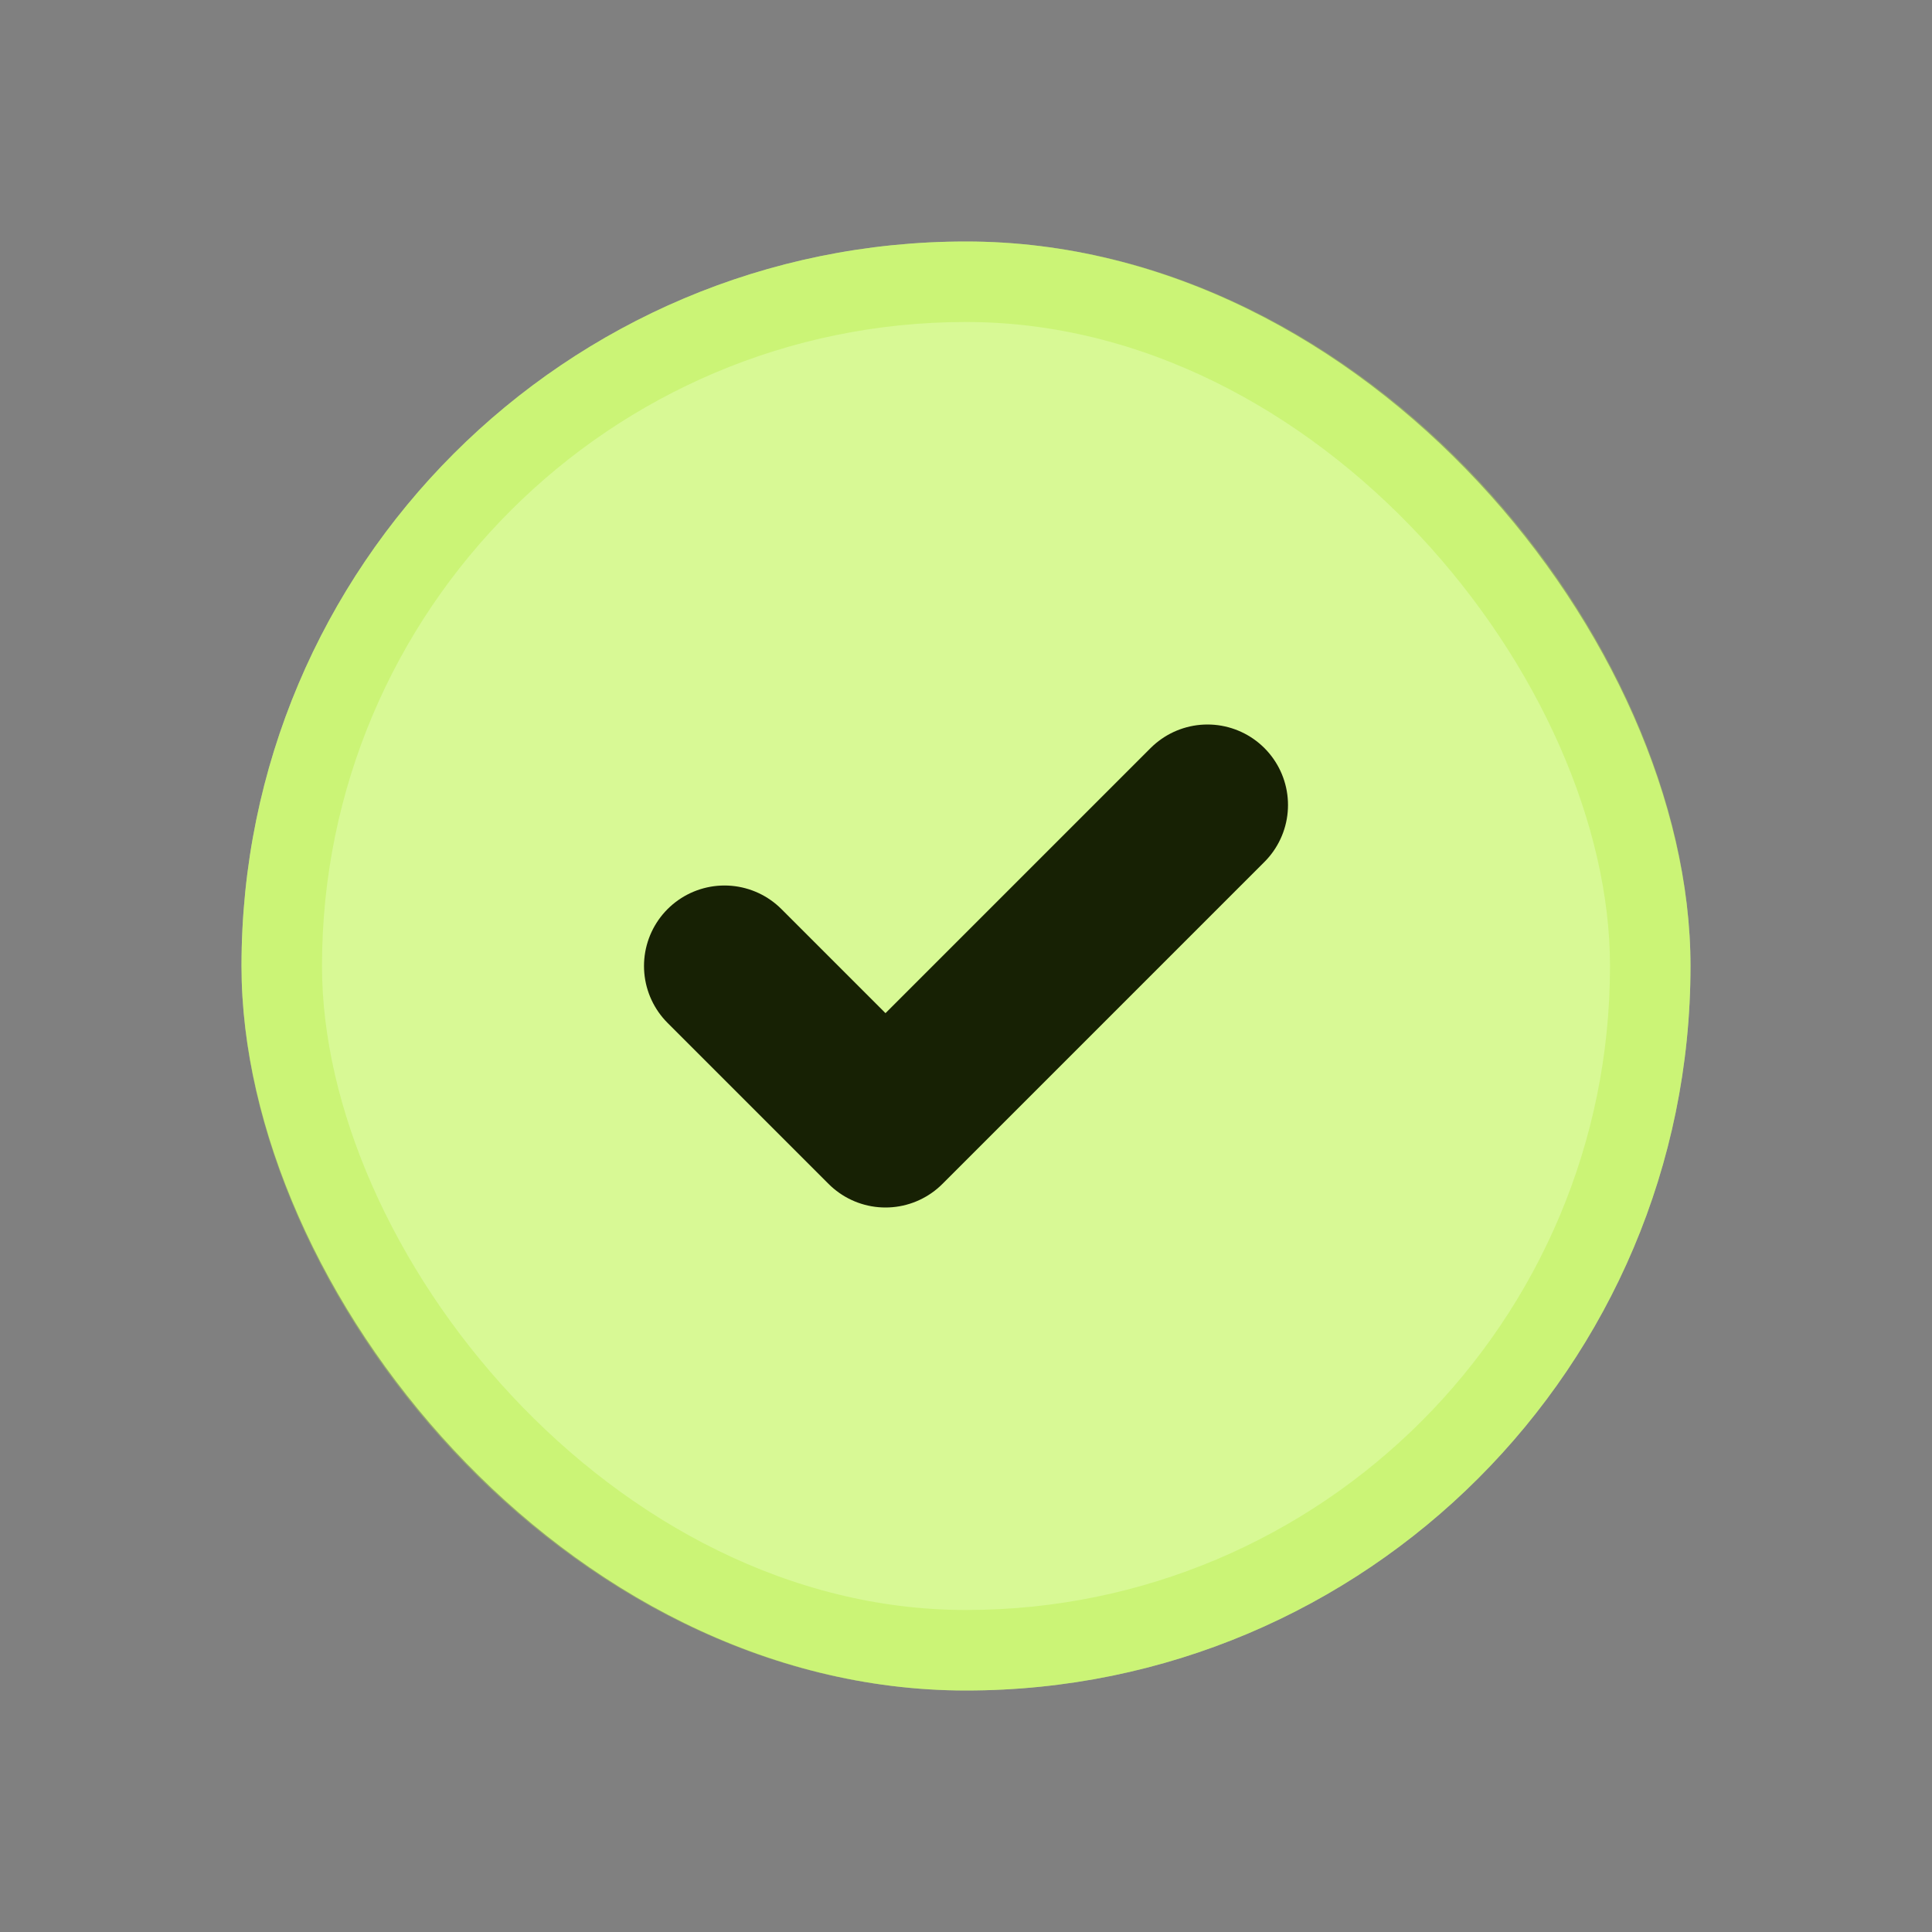 <?xml version="1.0" encoding="UTF-8"?> <svg xmlns="http://www.w3.org/2000/svg" width="24" height="24" viewBox="0 0 24 24" fill="none"><rect x="0" y="0" width="24" height="24" fill="#808080" stroke="none"/><rect x="3" y="3" width="18" height="18" rx="9" fill="#D8F995"></rect><rect x="3.5" y="3.5" width="17" height="17" rx="8.5" stroke="#B8EE49" stroke-opacity="0.4"></rect><path d="M9 12L11 14L15 10" stroke="#172104" stroke-width="2" stroke-linecap="round" stroke-linejoin="round"></path></svg> 